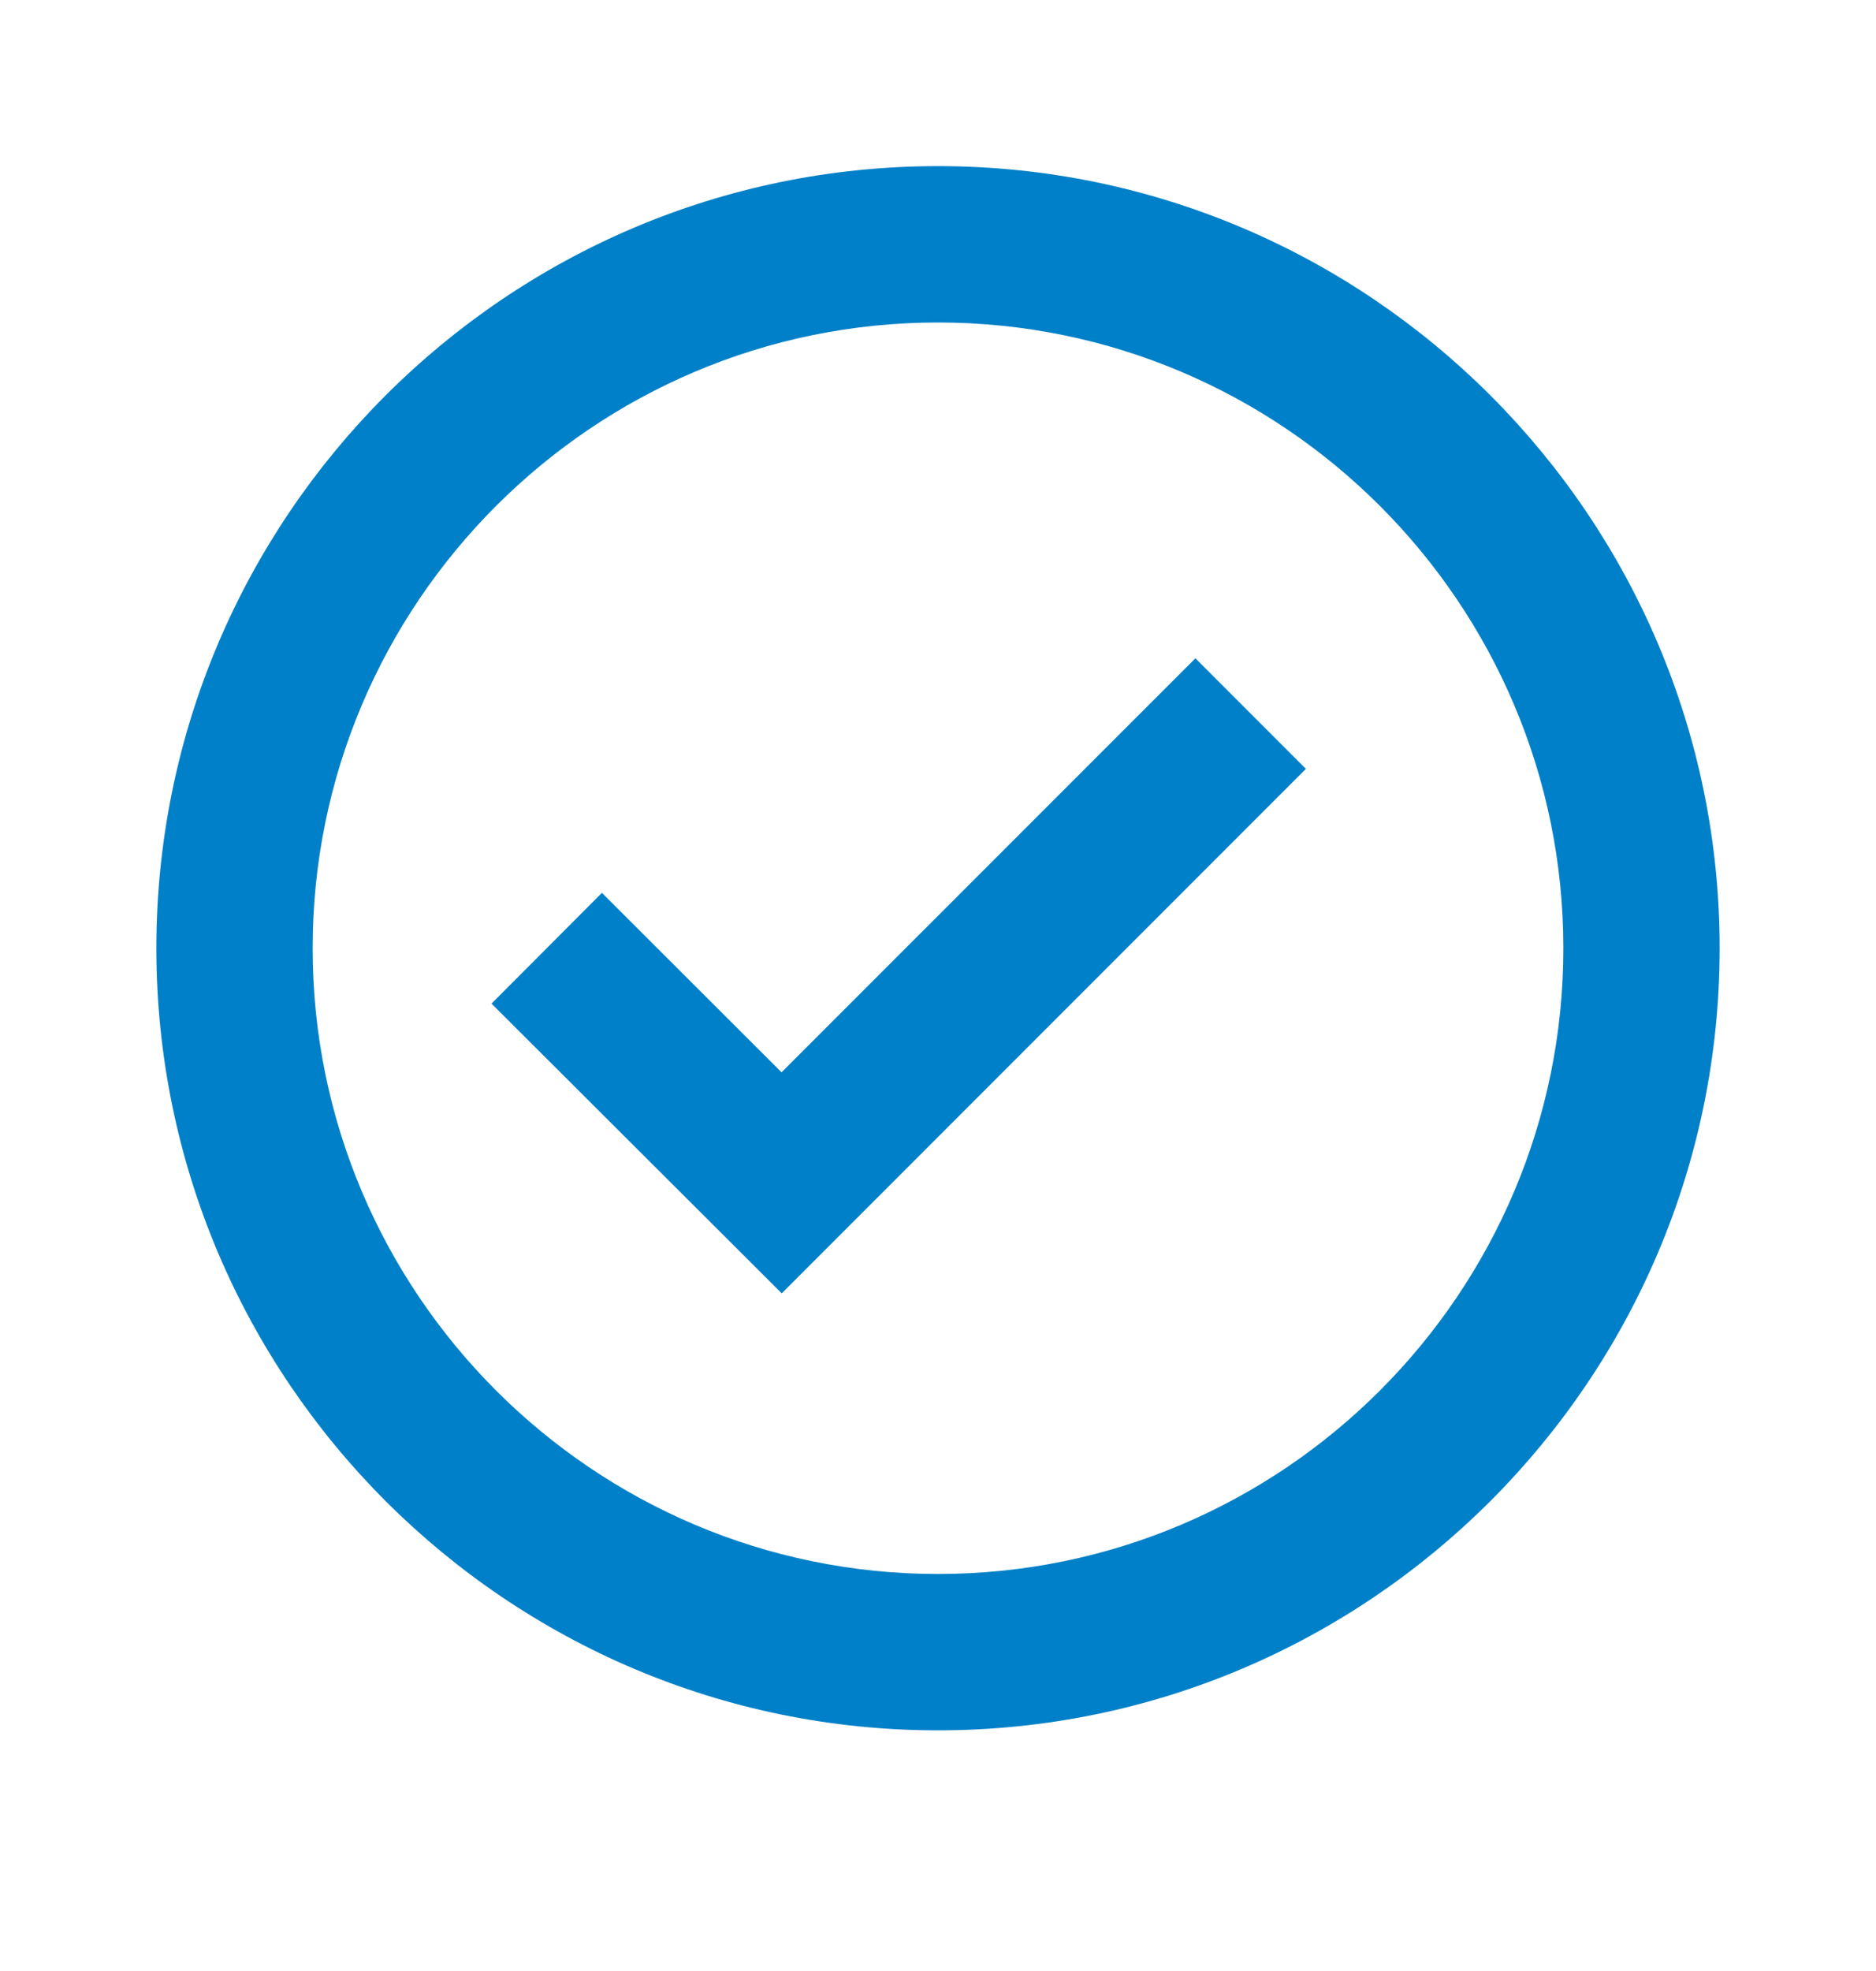 <svg width="20" height="21" viewBox="0 0 20 21" fill="none" xmlns="http://www.w3.org/2000/svg">
<path d="M10 1.77C5.405 1.77 1.667 5.508 1.667 10.103C1.667 14.698 5.405 18.436 10 18.436C14.595 18.436 18.333 14.698 18.333 10.103C18.333 5.508 14.595 1.77 10 1.77ZM10 16.77C6.324 16.77 3.333 13.779 3.333 10.103C3.333 6.427 6.324 3.436 10 3.436C13.676 3.436 16.667 6.427 16.667 10.103C16.667 13.779 13.676 16.77 10 16.77Z" fill="#0080C8"/>
<path d="M8.332 11.425L6.417 9.513L5.24 10.693L8.334 13.78L13.922 8.192L12.744 7.014L8.332 11.425Z" fill="#0080C8"/>
</svg>
